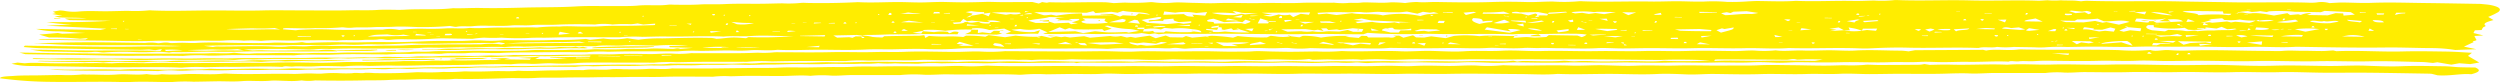 <svg id="Groupe_797" data-name="Groupe 797" xmlns="http://www.w3.org/2000/svg" xmlns:xlink="http://www.w3.org/1999/xlink" width="289" height="9.504" viewBox="0 0 289 9.504">
  <defs>
    <clipPath id="clip-path">
      <rect id="Rectangle_115" data-name="Rectangle 115" width="289" height="9.504" fill="#ffed00"/>
    </clipPath>
  </defs>
  <g id="Groupe_785" data-name="Groupe 785" clip-path="url(#clip-path)">
    <path id="Tracé_77" data-name="Tracé 77" d="M175.65,2.557h0v0" transform="translate(79.125 0.077)" fill="#ffed00"/>
    <path id="Tracé_78" data-name="Tracé 78" d="M107.058,4.84l.3-.018c-.2-.015-.4-.031-.3.018" transform="translate(48.214 0.145)" fill="#ffed00"/>
    <path id="Tracé_79" data-name="Tracé 79" d="M287.134.57c-.232-.043-.561-.064-1.069-.118-1.906-.031-4.07-.073-6.243-.1C277.7.331,275.609.245,273.429.33,272.351.372,271.2.3,270.074.291c-.442,0-.9.04-1.488.069a3.27,3.27,0,0,0-1.469-.078,5.623,5.623,0,0,1-.766.034c-3.014-.109-6.093.007-9.122-.052-2.026-.039-4.067-.057-6.091-.1-3.516-.075-7.091.044-10.594-.073a5.385,5.385,0,0,0-.66.058c-.3-.029-.574-.07-.882-.082-.479-.02-1.037.007-1.452-.033a8.922,8.922,0,0,1-1.429.007c-.152-.035-.854.057-1.259.042-2.6-.094-5.265.035-7.859-.035-2.75-.074-5.548.072-8.281-.037a3.078,3.078,0,0,0-.409,0,14.152,14.152,0,0,1-2.4.048c-.8.02-1.613.063-2.39.046-2.2-.043-4.424.093-6.6-.009-1.507.111-3,.031-4.495.021-.321,0-.648.025-.973.036a24.475,24.475,0,0,1-2.514.068A18.83,18.83,0,0,0,196.3.181C195.27.212,194.2.147,193.15.145c-1.005,0-2.031.05-3.021.034-2.615-.045-5.267.077-7.862-.03a3.133,3.133,0,0,0-.412-.005,19.448,19.448,0,0,1-3.03.035c-1.021-.005-1.974.086-3.034.057-1.326-.036-2.66-.049-4.077,0-2.089.067-4.26.033-6.369-.006-.74-.013-1.449.083-2.237,0a9.816,9.816,0,0,0-1.371.123,14.556,14.556,0,0,0-1.622-.084A12.108,12.108,0,0,1,158.3.3c-.554,0-1.24-.053-1.632,0-.585.077-1.2-.007-1.575.049a8.565,8.565,0,0,1-1.572-.039C152.24.34,151,.271,149.647.332c-1.435.065-2.95-.02-4.488.02-1.746.045-3.525-.059-5.335.013-.808.033-1.675-.019-2.517-.032S135.47.238,134.823.308a9.954,9.954,0,0,1-2.212-.049,2.528,2.528,0,0,0-.41-.005A21.114,21.114,0,0,1,129.38.3c-.453.011-.9.041-1.313.061-.367-.034-.706-.091-1.073-.1-2.113-.035-4.253.063-6.366,0-.093,0-.257.057-.322.053-.191-.015-.351-.047-.537-.075l-.377.171-.738-.176c-1.408.005-2.486.013-3.559.011-.632,0-1.273-.041-1.888-.022-.683.021-1.372.039-2.05.045-.84.008-1.685-.015-2.519-.036-.818-.021-1.6.02-2.4.044-.821.026-1.678-.015-2.517-.032-1.7-.033-3.43.1-5.126.009-.067,0-.144-.006-.209,0Q95.48.4,92.544.34a5.294,5.294,0,0,0-.616-.007,14.171,14.171,0,0,1-2.2.054c-.8.011-1.6.041-2.395.048-1.427.013-2.9-.03-4.27.039-.994.05-1.936-.012-2.817.04C79.2.577,78.223.556,77.211.545a6.114,6.114,0,0,0-.619-.007C75.477.7,74.224.531,73.029.646c-.811.078-1.852.048-2.791.057-1.427.012-2.93-.045-4.267.037-2.054.125-4.115.081-6.159.139C58.224.923,56.56.959,54.9.925,53.877.9,52.754.981,51.672.948c-1.749.209-3.687.066-5.513.172-1.021.06-2.092-.043-3.245.032-.982.065-2.121.013-3.22.039-2.039.049-4.112.006-6.17.008-1.288,0-2.538-.03-3.874.007-1.878.052-3.826,0-5.744,0-2.335,0-4.705.1-7.02,0a2.969,2.969,0,0,0-.412-.005,15.915,15.915,0,0,1-2.4.052c-.8.01-1.6.04-2.395.048-1.079.01-2.125-.071-3.256.028A5.941,5.941,0,0,1,6.7,1.248a4.028,4.028,0,0,0-.5-.037l-.792.14.36.176-.441.091,1.188.2L5.6,1.866l.521.14c1.033.065,2.183,0,3.168.125-.763.016-1.51,0-2.261-.005a1.107,1.107,0,0,0-.216.042l.535.158,4.739.075c-2.393.149-4.811.174-7.393.157a26.286,26.286,0,0,0,2.955.273l-3,.135,6.938.353-.695.141L3.459,3.341A10.061,10.061,0,0,0,5.9,3.62c1.1.016,1.926.133,3.249.192L6.492,3.9l-.5-.088L3.837,4l1.15.334a33.036,33.036,0,0,1,3.574.145L9.483,4.4l-.3.173c-1.828.008-3.571-.082-5.464-.049a1.647,1.647,0,0,0,.244.061c2.167.037,4.33.088,6.5.105,2.193.018,4.335.114,6.6.034,1.587-.056,3.239.047,4.913-.019,1.117-.043,2.257.061,3.455-.033a15.735,15.735,0,0,1,2.073.03,11.891,11.891,0,0,1,1.974.025,15.465,15.465,0,0,1,1.977-.062c2.248.072,4.559-.083,6.8.022.986-.114,2.094.008,2.987-.065.651-.054,1.318.014,1.759-.058.654-.107.86.1,1.378.041a13.291,13.291,0,0,1,1.764-.066c.864.022,1.706.022,2.621-.028.6-.032,1.275-.092,1.955-.077.767.018,1.54.026,2.311.038l.905.014a12.448,12.448,0,0,1,1.345-.133,17.833,17.833,0,0,0,1.991,0,28.259,28.259,0,0,0,3.113.039c.811-.059,1.482-.021,2.212-.036.8-.018,1.6-.046,2.395-.049,1.919-.007,3.838,0,5.755,0,.071,0,.165.008.207,0a17.852,17.852,0,0,1,2.608-.048c.938-.011,1.89-.056,2.811-.039,2.2.038,4.422-.093,6.6.009.992-.107,2.094.009,3-.056,1.725-.126,3.236.023,5.124,0a44.154,44.154,0,0,1-5.256.115l-.3.131c-.41-.03-.751-.063-1.111-.078-.853-.038-1.484.115-2.313.144a3.459,3.459,0,0,0-.574-.1c-1.891-.056-3.79.012-5.68.052a17.768,17.768,0,0,0-2.763.156c-.257-.032-.482-.059-.7-.088s-.4-.057-.593-.086a8.591,8.591,0,0,1-2.749.028L67.513,4.6l-.482-.1a35.491,35.491,0,0,1-3.719.116c-1.627.084-3.4.026-5.106.028-.21,0-.476-.026-.622-.006a15.105,15.105,0,0,1-2.605.039c-.922-.041-1.729.064-2.614.059-1.284-.007-2.6-.018-3.858.032-1.529.061-3.036.129-4.583.1-1.565-.031-3.12.066-4.714.027-1.371-.035-2.834,0-4.214.061-.55.024-.589-.118-.972-.064-1.076.156-2.216-.021-3.224.047-1.131.078-2.168.03-3.249.029-1.848,0-3.662-.128-5.554-.005-.506.033-1.111-.019-1.674-.019-.484,0-1.217.064-1.414.018-.611-.142-1.172.092-1.433.019A4.7,4.7,0,0,0,16.1,4.964c-2.75-.038-5.48-.1-8.276-.065-1.552.018-3.1.1-4.671.071,1.342.081,2.609.179,4.016.216,3.867.1,7.793-.021,11.647.086l1.5.045c-1.656.088-3.261.027-4.908.061-2.737.058-5.515,0-8.271-.025C5.475,5.34,3.82,5.3,2.179,5.278l-.142.162c.637.044,1.285.119,1.968.132q5.666.105,11.346.182c.419.006.859-.027,1.194-.038l.695.083.788-.12-.171.213c-3.861-.135-7.782.019-11.624-.1-1.012-.032-2.048-.035-3.455-.058.744.1,1.088.176,1.5.2.6.032,1.253.026,1.884.036L8.055,6a17.236,17.236,0,0,0,1.854.018c.731-.1,1.06.1,1.575.035a30.356,30.356,0,0,1,3.449-.033,20.846,20.846,0,0,0,2.424-.04,12.163,12.163,0,0,1,1.5.1,2.624,2.624,0,0,1,.445-.066c1.43.058,2.852-.049,4.279-.037,1.214.011,2.4.03,3.664-.011,1.951-.065,3.967-.01,5.957-.013,1.687,0,3.377-.016,5.046-.025.023-.043.065-.066.033-.072H38.27l1.062.016c.419.006.837.018,1.258.019.474,0,.956.006,1.423-.01.321-.01.621-.055.93-.084l-.061-.06-4.573.058c-.015.021-.029.04-.045.06a6.62,6.62,0,0,0-2.154-.033c-2.119-.049-4.272.082-6.392-.007-.466-.02-1,.02-1.234.025l-1.02-.123c1.421-.027,2.489-.061,3.552-.061,1.124,0,2.241.032,3.362.048a10.635,10.635,0,0,0,1.223.007,11.4,11.4,0,0,1,1.8-.049c.66-.015,1.317-.052,1.974-.055,1.849-.008,3.7.021,5.544-.014,1.014-.019,2.131.013,3-.053.969-.073,1.768-.009,2.636-.027s1.754-.061,2.6-.043c1.507.032,3.008-.112,4.5-.025a14.547,14.547,0,0,1,2.183-.058c.728-.006,1.458-.047,2.184-.049,1.99-.006,3.977,0,5.966,0,.071,0,.168.009.206,0,.972-.175,2.087-.014,3.169-.088,1-.068,2.2,0,3.306.011a6.072,6.072,0,0,0,.614,0,20.256,20.256,0,0,1,3.568.049l-2.209,0c.051.074.08.114.106.151l2.665.071-1.455.126a.841.841,0,0,1-.09-.024c-.319-.118-.518.026-.788.022-.909-.015-1.918-.09-2.707-.029-1.014.079-1.951-.016-2.826.04-.981.065-1.886.045-2.828.035a7.505,7.505,0,0,0-.822-.008,26.006,26.006,0,0,1-2.611.052c-.97.068-1.881.04-2.826.04-.595,0-1.143-.03-1.817.021-.988.074-2.115.066-3.181.074-1.709.011-3.445-.035-5.116.026-1.12.04-2.289-.038-3.208.043-.866.075-1.655-.026-2.385.064a22.982,22.982,0,0,1-2.44.02c-.8.015-1.6.045-2.395.049-1.15,0-2.257-.038-3.458.024-1.086.055-2.251-.031-3.445.037-.843.047-1.806-.029-2.718-.029-.866,0-1.736.033-2.605.044a15.017,15.017,0,0,0-1.591.049,13.293,13.293,0,0,1-1.633-.1,1.4,1.4,0,0,0-.206,0c-.921.128-1.91.009-2.808.055-.847.042-1.654.005-2.482.025-1.477.035-2.985.008-4.489.019-3.53.022-7.061-.034-10.588-.065-1.384-.012-2.76-.042-4.344-.067l.689.191c2.936.046,5.957.069,8.933.148,3.034.081,6.1-.015,9.122.048a2.062,2.062,0,0,0,.209,0,18.579,18.579,0,0,1,2.812-.039c.97.033,1.884-.043,2.818-.046,2.27-.006,4.539.008,6.807.015.141,0,.312.016.415,0,1.484-.174,3.034-.007,4.6-.084,1.765-.089,3.678-.022,5.526-.022.212,0,.493.027.619.006a25.794,25.794,0,0,1,2.606-.053c.965-.059,1.88-.055,2.824-.038a7.336,7.336,0,0,0,.827.009c.969-.14,2.028.009,2.984-.076,1.052-.093,2.052.008,3.079,0,.2,0,.426.01.614,0,1.513-.1,3.066-.064,4.6-.089,1.772-.03,3.555-.01,5.335-.011a2,2,0,0,0,.2,0,13.855,13.855,0,0,1,2.4-.05c.867-.019,1.738-.042,2.605-.046,1.778-.009,3.557-.006,5.335-.007.071,0,.162.008.207,0a19.592,19.592,0,0,1,2.608-.049c.867-.007,1.736-.029,2.6-.046,1.011-.021,1.955.073,3.058-.023.957-.083,2.144.084,3.2-.058,1.833.094,3.7-.031,5.548-.006,1.556.021,3.184.047,4.686-.027,1.147-.057,2.176,0,3.25-.025,1.15-.026,2.283-.065,3.448-.036a34.744,34.744,0,0,0,3.66-.024c.548-.044,1.175-.065,1.755-.062,1.265.007,2.548.012,3.777.063,1.252.05,2.445-.07,3.661-.038,2.675.072,5.406-.073,8.069.037a2.978,2.978,0,0,0,.413.005,19.833,19.833,0,0,1,2.611-.047c.938-.008,1.877-.036,2.814-.041.631,0,1.439.074,1.854.015.8-.114,1.126.105,1.8.045.538-.047,1.169-.064,1.754-.063.983,0,1.971.056,2.94.034.895-.021,1.781,0,2.683-.03.817-.028,1.674.026,2.517.029.7,0,1.7-.082,2.058-.013a11.664,11.664,0,0,0,2.3-.012c1.5.038,3.065.076,4.556.029,1.561-.049,3.116.1,4.639-.055,2.123.029,4.228.074,6.391.021,1.62-.041,3.239.093,4.921-.012.638-.04,1.39.024,2.092.023a19.319,19.319,0,0,0,2.036-.016c.542-.055,1.224.029,1.907,0s1.392.022,2.094.024c1.5,0,2.95.086,4.51-.005.9-.053,1.945.031,2.928.032,1.005,0,2.016-.033,3.023-.037,1.709-.006,3.371.055,5.135.008,1.949-.053,3.938.049,5.961,0,1.688-.044,3.4.112,5.122-.018,2.67.084,5.4-.068,8.07.036.4.015.844.026,1.237.006,1.455-.072,2.952-.124,4.382-.086,2.62.071,5.265-.059,7.864.026a3.3,3.3,0,0,0,.408.005c.56-.174,1.527.026,2.1-.119a9.791,9.791,0,0,0,1.928.005q1.155.02,2.312.037a11.325,11.325,0,0,0,1.239.013,20.95,20.95,0,0,1,2.625-.042c.938-.012,1.878-.039,2.815-.042,1.778-.007,3.5.071,5.345.009,1.73-.057,3.52.024,5.329-.007,2.537-.043,5.043.107,7.65.029,1.748-.052,3.533.106,5.331-.016,3.451.05,6.885.127,10.379.083,1.746-.021,3.5.063,5.254.07a16.946,16.946,0,0,1,2.766.22l2.441-.091-1.437-.3,1.13-.527c-.386-.079.386-.155.321-.251-.083-.122-.136-.245-.248-.45l1.043-.063-1.147-.281.164-.313.786-.034a1.254,1.254,0,0,1,.162-.292c.067-.071.37-.15.289-.207-.384-.268.223-.465.917-.652l-.614-.365a8.179,8.179,0,0,0,1.163-.56c.4-.311.207-.607-.981-.829M12.128,3.356l-.01-.043.7-.024c0,.026,0,.052.006.077l-.7-.01M13.634,2.5l-.141,0,.048-.089.139,0-.046.089m.527.877-.421-.007.016-.03.421.007-.016.03m1.491,1.19-.421-.006a.3.3,0,0,0,.016-.03l.421.007-.016.029M73.6,1.834l.139,0c-.015.029-.03.059-.046.089l-.139,0c.015-.03.03-.06.046-.09m-14.555.145.2,0c.029.049.058.1.086.147l-.367,0c.025-.049.051-.1.077-.147m-33.6,1.382c1.194-.035,2.115-.068,3.039-.088a21.116,21.116,0,0,0,2.567-.037l.653.179c-2.141-.086-4.119.121-6.259-.055m9.811.9-1.556,0c.01-.026.022-.052.033-.077l1.536.024-.013.056m3.81-.027-.2,0-.087-.147.368,0-.078.147M40.3,4.177l-.141,0,.046-.089.141,0c-.016.03-.032.059-.046.089m1.5.055a6.408,6.408,0,0,1,.82-.193c.355-.031.76-.035,1.474-.063A5.3,5.3,0,0,0,45.94,4c.013,0,.37.072.785.152L41.8,4.232m6.633-.121L47.3,4.093l.1-.18,1.153.137-.116.062m-1.4-.4.014-.029.421.006a.3.3,0,0,1-.016.03l-.419-.007m1.681.027.014-.03.421.007a.3.3,0,0,1-.016.03l-.419-.007m.7.28L49,4.017a.3.3,0,0,0,.016-.03l.421.007-.016.029m.747.192-.421-.006.016-.03.421.006-.016.03m.535-.142c.036-.069.057-.108.084-.159l.631-.015c.264.124.219.2-.715.174m2.583-.053-.007-.059.795-.02a2.752,2.752,0,0,1-.788.078m-.144-.356.046-.089.141,0-.048.089-.139,0m.972.284-.026-.006h.028v.007m.057.008a.67.67,0,0,1,.242-.084l.119.03-.361.055m3.329.016-.419-.007.015-.03.421.007a.3.3,0,0,1-.016.03m2.989-.042-.421-.007a.218.218,0,0,0,.016-.03L60.5,3.9l-.016.03M62.059,3.9l-.139,0c.015-.03.03-.06.046-.09l.141,0-.048.09m2.237.08c-.363.048-.447.026-.415-.05.023-.054.055-.107.136-.261l1.2.234c-.342.028-.66.042-.918.077m2.07-.315.363.206c-.41.007-.981.043-.363-.206m4.66.108-.139,0,.046-.09.141,0-.048.09m.809.342L71.415,4.1l.016-.03.421.007a.216.216,0,0,0-.016.03m3.2-1.233a.577.577,0,0,1-.132.032c-.856.025-1.71.056-2.569.07-1.144.019-2.354-.021-3.417.052-.786.054-1.469.041-2.2.039-.9,0-1.936-.076-2.657,0a22.993,22.993,0,0,0-2.566.1c-.109.027-.535-.01-.815-.008-1.215.008-2.437.036-3.646.027-1.155-.008-2.287.126-3.439.039-.915.131-1.92,0-2.8.057-.976.06-1.9.062-2.818.029a23.979,23.979,0,0,0-2.528.148,4.77,4.77,0,0,0-1.907-.034C41.7,3.4,39.85,3.5,38,3.429a38.162,38.162,0,0,0-4.06.02c-.189.013-.354.043-.438.054L32,3.389l.062-.117c.141-.009.267-.026.389-.026,1.105.005,2.3.076,3.288,0a28.719,28.719,0,0,0,2.988-.078c.273-.052.653.1,1.339.03.632-.067,1.533,0,2.367-.056.734-.047,1.551,0,2.392-.049s1.815,0,2.707.032A35.528,35.528,0,0,0,51.318,3l.561.1a1.767,1.767,0,0,0,.206,0c.585-.128,1.408-.008,1.928-.081a12.624,12.624,0,0,1,1.807-.036c.872-.006,1.7.046,2.618-.041.7-.067,1.51.045,2.408-.042.78-.076,1.806,0,2.786-.048,1.446-.065,3.014-.066,4.459-.018a6.628,6.628,0,0,1,2.01,0A16.083,16.083,0,0,1,72.244,2.8a7.409,7.409,0,0,0,.761-.093l.664.128,1.374-.106c-.009.095-.012.124-.013.152m2.5.074-.84-.013c.007-.015.016-.03.023-.044l.841.013-.025.044m1.638-.09-.495-.127.567-.012-.073.139m.357.861-.139,0c.016-.029.03-.059.046-.089l.141,0-.048.089m6.4-1.962.141,0-.048.09-.139,0c.016-.029.03-.059.046-.089m-3.954-.138L81.9,1.77l-.2,0-.087-.147.368,0m-.516,2.166c-.038-.087-.054-.127-.081-.192l1.274.02-1.192.172M83.081,1.8l-.141,0,.048-.089.139,0c-.014.03-.03.059-.046.089m.312,1.083-.209,0,.093-.177.21,0c-.03.06-.062.118-.094.178m.972.835c.042-.081.062-.121.12-.228l.294.218-.415.009m.119-.92-.651-.266c.717.057,1.04.093,1.388.107.389.016.8.015,1.239.023a5.513,5.513,0,0,1-1.976.136m4.955.876-.84-.013.023-.044.841.013-.025.044M18.5,5.9l-.157-.143a12.083,12.083,0,0,1,2.08.055L18.5,5.9m9-.062c-1.374,0-2.506-.043-3.541.01a27.964,27.964,0,0,1-3.007-.062c.963-.025,1.926-.05,2.891-.072a23.567,23.567,0,0,0,2.939-.041l.718.165m29.733-.7a8.807,8.807,0,0,0-2.1-.035,2.735,2.735,0,0,1-.373.024c-1.565.007-3.134-.006-4.694.022-1.32.025-2.651.015-3.967.091-.97.055-1.974.011-3,.046-1.807.062-3.677.011-5.522.022a21.357,21.357,0,0,0-2.633.03c-.721.086-1.678-.082-2.6.054a12.028,12.028,0,0,1-1.64-.019c-2.109-.091-4.254.027-6.373,0a2.33,2.33,0,0,0-.41.063l-1.059-.14c1.5-.054,2.971-.059,4.444-.077,1.865-.023,3.712.04,5.529,0,1.458-.033,2.855,0,4.28-.011.718,0,1.408-.076,2.183-.056a16.5,16.5,0,0,0,2.025-.012c.645-.058,1.5.01,2.244-.007.978-.022,1.944-.074,2.917-.111.2-.007.415-.015.6-.006,1.832.087,3.691-.014,5.536-.012,1.205,0,2.424-.067,3.648-.028a5.173,5.173,0,0,0,.7-.086c.241.036.464.07.748.111a1.488,1.488,0,0,1-.49.144m5.033-.16q-2.226.022-4.451.046l0-.016.086.012c2.67-.232,5.5-.081,8.365-.227l.7.141-4.7.043m6.556-.092L67.284,4.86,67.3,4.8l1.533,0c0,.026-.007.05-.01.076m3.324-.021L72,4.86l.048-.089.139,0c-.015.03-.03.06-.046.09m10.491.624.212.069L80.486,5.52a16.26,16.26,0,0,1,3.142-.065l-.992.033m1.688,0a15.757,15.757,0,0,1,2.8.044l-2.8-.044m9.1-2.878.73.011.1.041-.889.059.059-.111m-1.305-.005.421.006-.016.03-.421-.007.016-.029m-1.307.069.419.006a.3.3,0,0,1-.016.03L90.8,2.705l.016-.029M90.343,3.7c-.033-.114-.107-.223.957-.1l-.957.1m3.628,1.761-1.433-.023,1.523-.148c-.041.078-.062.117-.09.171m.654-1.245L91.8,4.173a.38.38,0,0,1-.012-.038l2.921-.077-.084.161m91.527-.872c.045.034.091.067.136.1l-1.181.148-1.4-.25c.853-.05,1.638.011,2.441,0m-1.941-1.168.834-.021c.025.056.048.105.117.258l-.951-.237m1.92.438-.2.025c-.065-.069-.131-.138-.177-.185l.455.007-.081.153m-5.011-1.225a10.358,10.358,0,0,1,2.45.008c.039.008.3-.037.455-.036.663.006,1.321.02,2.1.032l-1.374.242-1.005-.128-.766.1-.769-.124-.821.067-.422-.108a.451.451,0,0,1,.149-.056m1.244,1.191.091-.016a1.859,1.859,0,0,1-.4-.05l.148-.026.254.077-.09.016a1.844,1.844,0,0,1,.4.05l-.148.026-.254-.077m.219.857-.991.029c.054-.1.094-.178.168-.318l.822.289m-1.426-1.168c.01.1.02.182.029.263l-.315.03-.31-.187.6-.105m-1.7,1.461-.215-.2,1.345-.164c.278.179-.12.276-1.13.366M178.34,1.458l1.99-.105.146.077c-.365.037-.722.077-1.1.108s-.747.048-1.118.072c.023-.044.046-.088.08-.152m.653.974c-.032.059-.062.118-.094.177l-.21,0c.032-.059.062-.118.094-.178l.21,0m-4.861-1.013a1.62,1.62,0,0,1,.873.013l2.11-.034,1.143.213-.093.178-.841-.013-.151.037c.035.029.067.058.071.088a5,5,0,0,1-.519.083c.445-.269.292-.331.068-.419l-.814.22-.8-.206-1.11-.059c.025-.046-.012-.084.064-.1m1.69,1.223,1.681-.268.3.088a7.9,7.9,0,0,1-1.984.18m1.752.9a5.671,5.671,0,0,1-1.659-.243,3.712,3.712,0,0,1,1.659.243m-1.791-1.525-.141,0,.048-.089.139,0c-.015.03-.03.06-.046.09m.541.13.7-.024c0,.026,0,.052.006.077l-.7-.01c0-.014-.006-.029-.01-.043m-2.269.223,1.594.025c.013.033.028.073.081.215l-1.765-.186.09-.054m-.437.991a5.366,5.366,0,0,1,1.475.114l-1.276.313-2.884-.367.265-.269,2.766.482-.347-.274m1.007-.512.78-.119c.015.089.026.167.051.333l-.831-.213m-2.647-.187,1.236-.384.645.285a5.116,5.116,0,0,1-1.881.1m1.823-.712-.146.026L173.4,1.9l.091-.016a1.832,1.832,0,0,1-.4-.05l.147-.026.255.077-.091.016a1.843,1.843,0,0,1,.4.05m-3.04-.517a19.515,19.515,0,0,0,2.356-.093l.725.241c-1.205.067-2.147-.014-3.162.007.041-.079.061-.118.081-.156M170.7,2.481c.194-.027.322-.053.47-.062.18-.011.377-.009.748-.018a1.7,1.7,0,0,1-.221.16,6.666,6.666,0,0,0-1.368.209c-.7-.214-1.053-.419-.718-.674,1.134.035,1.066.2,1.088.384m-1.056-1.113.321.075-1.207.294c-.132-.126-.207-.2-.281-.27l1.168-.1m-3.539.077,1.143-.014c-.012.027-.023.053-.033.079L166.1,1.493c0-.015.006-.032.007-.047m.218.971c-.046.087-.089.166-.133.252l-.7-.011c.045-.087.087-.166.133-.252l.7.011m-2.788.955,1.8.029.473.122-1.387.124-.476-.086-.9.057c-.128-.031-.22-.048-.212-.05.193-.057.4-.111.706-.195m-.4-1.011c.006-.026.012-.052.016-.077l.7.011c0,.014,0,.03.006.044l-.719.022m1.508-.673-.009-.023.364,0-.355.021m.335.15-.276,0c-.014-.036-.028-.073-.042-.11.319.032.322.069.318.107m-10.027-.414c.64.039,1.259-.083,1.839-.008.727.094,1.352-.09,2.118-.031.629.048,1.385.039,2.086.037.3,0,.608-.05.949-.08l1.2.244.641-.22.822.105.428-.068.567.146-1.733.139c.194.006.344.013.477.021a2.067,2.067,0,0,0-.847.153,11.124,11.124,0,0,0-4.343-.075c-.933-.266-2.6-.041-3.558-.26l-1.8.214-1.143-.164-.947.083c-.057-.068-.09-.108-.138-.168a33.254,33.254,0,0,1,3.385-.069m3.011,1.107-1.736.152-.254-.152.966-.112L155.8,2.287l.912-.148,1.092.223,4.591.207-1.336.036.039.1-.6-.126a7.8,7.8,0,0,1-2.537-.043m.75.989-.834.02-.118-.257.952.237M160.26,3.2l.254.185a6.752,6.752,0,0,0,1.922-.077c.006.091.007.131.012.189l-1.256.022-.2.238-.944,0-.995-.236c0-.185.371-.276,1.211-.316m-5.867-.8c-.016.03-.032.06-.046.089l-.141,0,.046-.089.141,0m-.66.251-1.761-.028c-.022-.042-.044-.082-.08-.153L153,2.464l.728.186m-2.076.785.657.15-.284-.3.608-.014.239.2.967-.077.335.078,1.5-.206,1.237.1-.167.313-1.012,0-.632-.216-.975.185c-.486-.008-1.1-.055-1.559-.015a4.858,4.858,0,0,1-1.529-.015,4.062,4.062,0,0,1-1.314-.008c-.526.012-1.047.036-1.577.055l-.737-.271,2.81-.028,1.008.135.421-.068m-4.515-1.348c.042-.078.084-.158.125-.236h.222l.026.24-.373,0m.63.228.664-.015.248.063-.833.178c-.041-.112-.058-.163-.08-.226m1.313-.03.016-.03.421.007-.016.03-.421-.007m.556.757c.03-.06.062-.118.093-.178l.21,0c-.03.06-.062.118-.094.178l-.209,0m.524-.312-.653-.22,1.7.027-1.044.194m.6-1.3c-.058.112-.1.181-.142.27l-.947-.107-.872.379-.386-.284a2.7,2.7,0,0,1-1.279-.021l-.936.237-.843-.105a5.821,5.821,0,0,1,1.062-.086l-1.289-.239,5.632-.044m-3.8,2.2-.046.09-.141,0c.016-.03.032-.06.046-.09l.141,0m-.931-1.182.769.012c0,.02,0,.04,0,.06l-.814.018c-.023.043-.046.087-.084.16l-1.2,0c.1-.182.184-.349.3-.577l1.023.323m0,1.028a.151.151,0,0,1-.058-.077,4.653,4.653,0,0,1,.519-.083c-.2.071-.345.122-.461.161m.058.05-.035-.031c.206-.059.12-.014.035.031m-.2-.005a2.388,2.388,0,0,1-.29.078l-.117-.03.376-.057.032.008m-2.051-1.652c0-.02,0-.039.006-.06l.956-.01a3.877,3.877,0,0,1-.962.07m-5.119,1.591c.017-.034.033-.063.065-.124L140,3.448c.064-.121.107-.2.151-.287-.257.015-.477.044-.7.075-.447-.157.264-.181.744-.286-.01.1-.016.155-.02.19.856.05-.086.243.657.314l.811-.177.232.2.708-.1a2.661,2.661,0,0,1-.354-.059l.148-.026.254.077-.091.016c.4.105.753.218,1.217.368a25.3,25.3,0,0,1-2.866-.111,6.1,6.1,0,0,1-1.4.044.185.185,0,0,1,.032-.137l-.8-.094m.731.231h-.006a1.683,1.683,0,0,1-.292.076l-.117-.03.376-.057.039.01m3.78-.335.981-.063c-.061.114-.107.2-.174.331l-.806-.268m.747-1.112.091-.015a1.86,1.86,0,0,1-.4-.05l.148-.026.255.077-.091.016a1.791,1.791,0,0,1,.4.049l-.146.026-.255-.077m-1.783-.671-.415-.291c.676.071.818.182,1.168.212.412.035.924.022,1.741.034l-1.462.144-.379-.076-.869.152a9.455,9.455,0,0,1-2.6-.249,16.455,16.455,0,0,1,2.818.073m-.36.415,1.115-.262c-.074.14-.115.218-.168.318l-.947-.057m.645.389-1.511-.025.28-.2,1.231.228m-2.888-.207,1.2.395,1.484-.087.641.093.366-.3c.27.111.595.181.558.246-.049.088-.376.17-.609.265l-.413-.095-3.158.039c-.036-.073-.057-.113-.084-.172l-.64-.058c-.28-.15.07-.248.66-.328m-5.706-.838,1.262.137a7.34,7.34,0,0,1,2.421.04l1.263-.107-.219.415-1.5-.118.212.238a5.8,5.8,0,0,1-.727-.052,1.65,1.65,0,0,1-.454-.249l-2.377.082c.033-.113.065-.225.115-.386m3.25,2.239-.148.026.312.068.042-.007c-.007.014,0,.039-.025.04a19.426,19.426,0,0,1-3.261-.076l-.223.141-1.052,0-.22-.183c-.162.024-.3.055-.455.064s-.371,0-.692,0c.051-.095.094-.178.138-.262-.252-.005-.5-.013-.776-.023.007-.054.012-.093.019-.151l.8-.006c-.012.073-.02.127-.029.184a4.912,4.912,0,0,1,1.928.031l.41-.185.917.083a8.1,8.1,0,0,1,2.341.081c.493.013,1.079.153.991.349l-.808-.092.045-.008-.255-.077m-12.7-1.441,2.666.042c-.039.072-.141.159-.109.241.025.065.215.126.389.219a14.01,14.01,0,0,1-2.5.1c-.583-.114-.873-.242-.093-.38l-.354-.223m.751,1.284c.519,0,1.041-.016,1.532-.026l.223.2.863-.261-.833-.312c.215-.02.384-.042.4-.037a10.261,10.261,0,0,0,2.515.391,5.586,5.586,0,0,1,1.085.213l-1.2.2-.29-.068c-.677.018-1.352.059-1.989.044-.561-.012-1.081-.088-1.616-.135l-1.363.217-.909-.215L120.49,3.7l1.311-.546.631.254.479-.163.589.141c.722.011,1.207.026,1.693.025m2.312-.835,1.54-.392.395.1c-.074.311-.126.32-1.935.292m2.2.009.731-.3a2.936,2.936,0,0,1,.381.056,4.626,4.626,0,0,1,.261.4l-1.374-.155m1.166.5h-.363l.078-.147.21,0,.074.151m.905-.138.7.023c-.706.061-.7.028-.7-.023m2.286.126-1.321.091-.187-.075c.1-.018.212-.034.3-.053,1.023-.089,1.11-.031,1.205.037m-.838-.175.052-.025.463-.03-.515.055m2.109.078,1.5-.124c.013.045.025.086.042.148l-1.545-.025m2.522-.028.046-.089.141,0L138,2.946l-.139,0M133.006,1.7l.139,0-.046.089-.141,0,.048-.089m.187.269c.569,0,.292.106.278.186a3.761,3.761,0,0,1-.757.16c-.583.009-.747.044-.557.172.213-.025.416-.061.638-.07.318-.011.648,0,.963,0l.086-.163,1.108-.1c.033.092-.006.171.107.239a3.459,3.459,0,0,0,.554.164l1.361-.088c.252.194-.337.224-.867.283l-.537-.1-1.374.133-2.251-.147c-.212-.1-.471-.226-.685-.33l1.932-.337m-8.266-.5.763-.181.252.219,1.833-.144.724.105.631-.223c.772.208,2.486.072,3.117.445l-1.294-.135-.374.281-1.471-.072-.329.151-.862-.3-1.371-.007-.035.049,1.619.095-3.7.062c-.012-.062-.028-.142-.052-.265a18.827,18.827,0,0,0-2.969.266l-.579-.119-.612.067a2.489,2.489,0,0,1-.257-.005c-.337-.1-.661-.2-1.108-.338,2.083-.046,3.961.052,6.077.049m-4.318.5L122.362,2l-1.105.09.664.24-.019,0-.377.056.119.031.331-.068-.033-.009,1.361.022-.476-.158,1.156-.02c.033.048.144.1.071.127-.245.1-.557.189-.86.287l.712.084-.789.126c-.117-.074-.247-.157-.283-.178L121.2,2.7l-.621-.206-.017-.177-.763.073.035-.006L119.58,2.3l-.146.026.31.068.043-.008c-.032.133.482.083.793.1-.023.043-.046.088-.087.162h-1.48l-.838-.25c.547-.2,1.8-.221,2.432-.434M117.817,1.3l.418-.022c-.178.06-.339.111-.484.156.023-.044.044-.09.067-.134m.828.34c-.377-.026-.809.042-.941,0,.7-.207.809-.112.941,0M118.153,2l-.046.09-.141,0,.048-.09.139,0m-.54-.218-.489.046c.142-.05.268-.094.381-.13l.107.083m-.437-.343.145.114a2.147,2.147,0,0,1-1.166.066l-.554.087-1.674-.244c1.324-.086,2.241-.008,3.249-.023m-.3,1.439c-.03.06-.062.118-.094.178l-.209,0c.03-.06.062-.118.093-.178l.21,0m-.376-.694a.218.218,0,0,1-.016.03l-.419-.006.014-.03.421.006m-4.9-.9c.165.023.363.062.6.08.284.022.6.025.895.036l-.084.159c.258-.016.477-.045.8-.088l-.219.416-.712-.294c-.183.027-.492.092-.818.151-.132.025-.3.04-.451.061l-.151.036c.033.029.067.059.071.088a4.354,4.354,0,0,1-.519.083c.135-.059.239-.108.326-.15-.033,0,.02-.031.077-.06l.015.013c.238-.125.27-.179.3-.238l-.791-.18.661-.114m-.934.9.431.266.574-.059,1.052.106a6.49,6.49,0,0,0,1.033.061,1.3,1.3,0,0,0-.344-.151,2.868,2.868,0,0,1,1.591.156l-1.2-.02a.551.551,0,0,0-.132.176c-.83.028-1.056-.063-1.176-.181-.457-.016-.959.211-1.347-.007-.139.009-.323.014-.328.023-.091.14-.538.191-1.231.22l-.16-.159.882-.05.357-.38m4.053.957-.016.03-.421-.006.016-.03.421.006m-.872-.223c-.016.029-.03.059-.046.089l-.141,0,.048-.089.139,0m-1.362.031-1.436.021.051-.169,1.385.148m-3.275-.614.421.007-.016.03-.421-.007.016-.03m-.081-.841-.017.076-.7-.011-.006-.044.719-.021m-1.845-.117.609.01c.02.045.043.1.071.159l-.78.021c.038-.07.068-.13.1-.19m-.316,1.192.421.007-.016.03-.421-.007a.3.3,0,0,0,.016-.03m-3.529,0,.928-.174,1.694.215-2.622-.041m.831.992c-.547.011-1.062.031-.46-.2l.46.2m.023-2.12c.209.025.434.062.689.079.235.015.5.01.75.042-.661.081-1.3.027-2.347.039l.908-.161M102.946,3.8h-.363l.078-.148.209,0c.026.05.051.1.075.15m-.3-1.322.074.151h-.363l.078-.147.21,0m-.534-.99h.222l.026.241-.373,0,.125-.237m-1.281.145.141,0-.046.09-.141,0c.016-.03.032-.06.046-.09m-2.617.946.139,0c-.016.029-.03.059-.046.089l-.141,0,.048-.09m-1.337-.007.21,0,.074.151h-.363l.078-.148m-1.77.078.719-.022-.017.077-.7-.011,0-.044m3.834,1.734c-.023-.059-.046-.117-.068-.176h.042c.315.059.309.115.3.172l-.276,0m9.171.748-1.12.015,0-.079,1.117.019c0,.014,0,.03,0,.045m1.986.158.58-.14-.783-.086.328-.243,1.638.464-1.762.005m2.369-.27-.421-.006a.3.3,0,0,0,.016-.03l.421.007-.016.029m1.836-.042a5.006,5.006,0,0,1,.66.094,2,2,0,0,1,.455.325c-1.281-.081-1.506-.2-1.115-.418m1.862.116-.7-.011c0-.014,0-.03-.006-.044l.719-.022c-.006.026-.01.052-.016.077m3.272.041-.825-.132c1.028,0,1.028,0,.825.132m-.006-.79-.255-.078.068-.011-.02,0a2.992,2.992,0,0,1,.354.059l-.146.027m2.128.738.928-.25.75.277-1.678-.027m2.38-.119a2.66,2.66,0,0,1-.354-.059l.148-.026.254.077-.046.008h0m.329.225a.744.744,0,0,1-.319-.216c.273,0,.516,0,.757,0a1.012,1.012,0,0,1,.268.262,5.564,5.564,0,0,1-.706-.049m3.455-.075c-.374.018-.757.028-1.184.042l-1.552-.191c.92-.058,1.846-.07,3.088-.086l1.142.147c-.625.036-1.056.065-1.494.087m4.032.155-.569-.088-.39.069c-.371-.1-.973-.177-.921-.376L130.76,5l.721-.088,1.453.138.6-.2.692.059a8.64,8.64,0,0,1-2.476.371M132.5,4.8l.016-.03.421.006-.016.03L132.5,4.8M136,5.142l-1.794-.028,1.907-.225.26.187L136,5.142m2.282-.059-1.262-.02c.009-.015.016-.03.025-.044l1.26.02c-.009.014-.016.03-.023.044m.7.273-.421-.006.016-.03.421.006-.016.03m.466-.28-.495-.127.567-.011c-.036.068-.067.127-.073.138m2.985.259-1.677-.027-.914-.43,1.345.049a22.622,22.622,0,0,1,2.53,0,8.345,8.345,0,0,1-2.039.175l.756.233m1.369-.116c-.146-.229.847-.247,1.152-.4l.7.26-1.848.14m3.638-.155-.255-.077.091-.016a1.856,1.856,0,0,1-.4-.049l.146-.027.255.078-.091.015a1.859,1.859,0,0,1,.4.05l-.148.026m1.681.027-.254-.077.09-.016a1.927,1.927,0,0,1-.4-.049l.148-.027L148.97,5l-.091.015a1.86,1.86,0,0,1,.4.05l-.148.026m4.137.088c-.242-.034-.473-.073-.728-.1-.21-.024-.451-.037-.763-.061l.49-.18,1.272.285-.271.059M157.7,5.16l-1.136-.116-.86.194-1.03-.213a.725.725,0,0,1-.1-.039c-.1.006-.207.011-.31.012a2.408,2.408,0,0,1-.4-.108c1.952.105,2.926-.005,3.924.1-.023.042-.044.081-.088.167m.918.07c.087-.165.128-.244.173-.33l.73.011-.9.318m2.6-.239-.421-.007.016-.029.419.006-.015.03m1.324.037.077-.148.2,0c.029.048.057.1.086.147l-.367,0m1.413.261L163.134,5l.992-.026c-.054.1-.094.178-.168.319m2.2-.279-.141,0,.048-.09.139,0c-.016.029-.03.059-.046.089m.49.082.287-.2,1.221.228-1.509-.025m5.132-.831-.421-.006a.292.292,0,0,1,.016-.03l.419.007-.014.029m.744,1-.421-.006.016-.03.421.007-.016.029m.162-.162-.009-.043.7-.024,0,.077-.7-.01m6.2.007-.2,0-.087-.147.368,0-.078.147m2.55.125-.841-.013c.009-.015.016-.03.025-.044l.84.013c-.007.014-.016.029-.023.044m.209-1.126-3.29-.053-.294.218c-.447.025-.889.065-1.333.069-.326,0-.656-.064-.979-.06-.425.006-.844.05-1.49.093l.116-.218.033.009.376-.057-.117-.03-.331.068.033.008c-1.35.02-2.692-.132-4.051.022a13.348,13.348,0,0,0-2.933-.028l-.944.261-1.693-.213-.812.143L163,4.323l-.352-.242-1.111.28-.487-.243-.68.012.341.112c-.276.026-.284.177-.834.084l-2.393.005-.18-.167-.6-.025c-.07.045-.136.084-.189.124a1.691,1.691,0,0,0-.132.122l-1.565-.134.457-.093a16.413,16.413,0,0,0-3.262.192,8.612,8.612,0,0,0-2.108-.206l-.384.171-1.018-.125.045-.007-.255-.077-.146.026.309.067a4.791,4.791,0,0,1-1.68.005c-.158-.022-.332-.039-.589-.069l-.419.187a24.271,24.271,0,0,1-3.384-.156l-.545.193a21.921,21.921,0,0,0-2.511-.223,5.912,5.912,0,0,0-.589.078,2.62,2.62,0,0,1,.354.059l-.148.026-.254-.077.091-.016c-.58.056-1.117.1-1.665.149L136.4,4.17l-.366.161-1.478-.023-.5-.2L132.9,4.42l-.7-.3-1.652.243-.531-.1-.454.073-.686-.175a2.767,2.767,0,0,1-1.218,0l-2.354.2-.68-.175-1.635.15-.589-.1-.413.063-.614-.092-.663.173-1-.232-.454.106a19.455,19.455,0,0,1-2.557-.139l-1.21.189L113.6,4.06l-.4.187a15.321,15.321,0,0,0-2.234-.12l-.312.152A14.5,14.5,0,0,0,108.6,4.22a17.467,17.467,0,0,1-1.907-.072l-.424.236c-.054-.14-.087-.229-.12-.317l-.547.061c-.664.007-1.33.012-1.993.022s-1.34.025-2.077.038l-.229.15c-.381-.023-.869-.025-1.176-.075a4.229,4.229,0,0,0-1.178-.14c-.016.03-.03.059-.046.088-.309,0-.482-.006-.683-.009l-.374.172L97.477,4.3l-1.4.053L95.633,4.1l2.721-.06.6.08a1.824,1.824,0,0,1,.373-.079c.73,0,1.424-.011,2.173-.044,1.086-.047,2.238-.005,3.4-.038,1.656-.047,3.353-.007,5.093,0,.054-.1.09-.172.133-.252-.741-.157-.693.067-1.105.138-.058-.058-.1-.105-.161-.16a5.644,5.644,0,0,0-1.574.032l-1.278-.108a.818.818,0,0,0-.2.278L104.8,3.8l1.175-.235c.055-.006.078-.05.1-.095a12.292,12.292,0,0,1,2.495.09,18.44,18.44,0,0,1,3.04-.137l.07-.134a4.72,4.72,0,0,1,1.984.18l1.735-.164.783.357-.65.226c1.278.176,2.5-.06,3.774.021l.223-.422-.661.213a8.654,8.654,0,0,1-2.643-.259l1.03-.095a5.456,5.456,0,0,0,2.187-.024l.979.431-.519.109a.767.767,0,0,0,.2.053c1.625.087,3.3-.066,4.905,0,1.858.071,3.707-.06,5.552-.012a5.469,5.469,0,0,0,.706-.084l.891.13.64-.091.442.1c.368-.027.769-.086,1.11-.075,2.4.073,4.821.01,7.228.021,2.969.012,5.953.091,8.9.032,2.186-.044,4.259.04,6.449.022l.469-.164a58.422,58.422,0,0,0,6.214.123c.467-.018.966-.011,1.439,0,3.02.081,6.106-.062,9.115.054,1.215-.1,2.443-.018,3.651-.041,1.226-.024,2.43-.045,3.658-.029a10.572,10.572,0,0,1,1.253.095,1.361,1.361,0,0,1-.586.295l-.489-.185m.795.968.077-.148.21,0c.025.05.049.1.075.151h-.363m.518-2.728.421.006-.016.03-.421-.007.016-.029m1.292,1.7c-.252.015-.495.039-.775.062l-.426-.092c.641-.045,1.259-.037,1.875-.028l.039.03c-.238.009-.482.014-.714.028m.741.946.058-.111.73.011.1.041-.889.059m-.339-.826,2.256,0-.866.152-1.39-.157m2.07.737.276,0,.057.144c-.336-.048-.336-.095-.332-.141m.339.352-.057-.144c.337.048.337.095.332.14l-.276,0m-.409-1.726c0-.014-.007-.028-.01-.042l.7-.024,0,.077-.7-.011m1.656.73-.421-.007.016-.029.419.006-.015.03m.078-.418-.141,0,.048-.089.139,0c-.014.03-.03.06-.046.089m-.837-2.086-.714-.34,1.617.026-.9.314M197.8,1.4c-.015.015-.029.031-.042.046l-1.99.052c0-.016-.01-.067-.02-.131L197.8,1.4m-4.892.557.84.013-.023.044L192.888,2c.007-.014.014-.03.023-.044m-2.6,1.613-1.131.015c.007-.027.013-.053.02-.079l1.115.018,0,.046m.448-.952-.209,0c.03-.06.062-.118.093-.178l.21,0c-.03.06-.062.118-.094.178m-.054-.893-.247-.063.833-.178c.041.112.058.163.08.226l-.666.015m1.707,2.781.068-.13.754-.021c.026.059.042.1.07.164l-.892-.013m1.514.48.078-.148.21,0,.074.15h-.363m-.413-1.435-.587-.15,2.868-.05,1.361.119c-.019.034-.039.074-.073.138-1.207,0-2.395-.01-3.568-.057m1.931,1.558.38-.219,1.163.243-1.543-.024m.56-.77-.064-.175,1.221-.034-1.157.209m2.231-.571-.519-.278.638-.214.3.077,1.059-.181c-.03.23-.03.23-1.479.6m3.528-2.15c-1.079-.053-1.944.091-2.988.134a2.094,2.094,0,0,1-.513-.235l.65-.114.434.1.344-.155,1.517-.058,1.356.2a5.53,5.53,0,0,1-.8.13m2.766,2.664c-.026-.056-.049-.105-.119-.258l.951.237-.833.021m.824.6-.421-.006a.216.216,0,0,1,.016-.03l.419.006-.015.03m.181-2.645c.545-.011,1.06-.031.458.2l-.458-.2m.943,1.317-.421-.006.016-.03.421.007-.016.029m8.828-1.8.118.03-.361.055a.649.649,0,0,1,.244-.084m-.3.069v.006l-.026-.006h.028m-1.049-.265.21,0,.074.15h-.363l.078-.148m1.007.266a2.716,2.716,0,0,1-.788.077c0-.019,0-.038-.006-.058l.793-.02m-.92.412.251.049a2.939,2.939,0,0,0-.431.138.521.521,0,0,0-.171.169l-.908-.156,1.259-.2m-2.2.172.21,0c-.032.059-.062.118-.094.177l-.21,0c.032-.059.062-.118.094-.178m-4.853.163a.293.293,0,0,1,.016-.03l.419.007-.015.029-.421-.006m.426.926c.045-.087.087-.165.132-.25l1.153.144-1.285.106m1.59,1.543-.2,0c-.028-.048-.057-.1-.086-.147l.367,0c-.025.049-.051.1-.077.148m1.227-2.994.84.013c-.007.014-.015.03-.023.044l-.84-.013c.007-.014.014-.03.023-.044m2.87,1.788-.419-.007L212.7,3.8l.421.006a.3.3,0,0,1-.016.03m3.062-.279-1.043-.088-.6.081a6.154,6.154,0,0,1-2.09-.055c-.4.027-.792.052-1.6.1l.757-.161-.809-.1,1.069-.162.612.318c.219.005.473.009.689.012L213,3.172c.461.084.658.111.8.147.264.069.5.143.74.215l.116-.219,1.646-.007-.133.253m-1.33-.988-.207-.151,1.681-.1.152.111-1.626.138m1.809-.891-.141,0c.016-.03.032-.06.046-.089l.141,0-.046.089m4.43,1.893-.439-.19c.573-.032,1.017-.036.439.19m1.1.6-.7-.011a.42.42,0,0,1-.006-.044l.719-.021-.017.076m.18-.525-.506-.236.64-.113.455.095a2.77,2.77,0,0,1-.589.254m.566.127.051-.1.724.011.112.04-.886.044m1.764-.294a4.065,4.065,0,0,1-1.43-.087,13.7,13.7,0,0,1,1.545-.038l-.115.125m1.645-1.274.2,0,.087.148-.368,0,.078-.147m-.87-.9.421.007-.016.03-.421-.007.016-.03m-.028,2.33-.281-.249,1.8-.1c-.093.257-1.233.112-1.522.349M233.519,1.5l.21,0c-.03.059-.062.118-.093.178l-.21,0,.093-.177m-2.274.764c-.052.1-.093.179-.168.32l-.824-.3.992-.023m-2.512-.728.841.013-.025.044-.84-.013.023-.044m-.3.881-.215-.19c.486-.046.525.035.215.19m-.718.945c.457-.052.767-.107,1.1-.12.3-.01.64.027,1.1.05-.013.026-.029.054-.055.1l-2.147-.034m2.5.851-.2.025-.177-.185.454.007c-.029.055-.055.1-.08.153m1.231-.053-.141,0c.016-.03.032-.06.046-.09l.141,0c-.016.03-.031.06-.046.09m1.343-.7c-.68-.044-1.343-.1-2.051-.155.222-.2.611-.156,1.057-.055l.889-.078.75.234c-.316.028-.516.062-.645.054m2.113.576-.141,0c.016-.03.032-.06.046-.09l.141,0c-.016.03-.032.06-.046.09m-1.028-.468c-.725-.032-.077-.162-.03-.309l1.249.2-1.218.112m-.535-1.1c.019-.176.8-.218,1.274-.335l.844.369-2.118-.034m30.37-1.352.421.006-.016.03-.419-.006.014-.03m-4.669.015.419.006-.015.03-.421-.006a.215.215,0,0,1,.016-.03m.132.155.445.1c.176-.012.367-.024.547-.04.123-.011.234-.029.432-.056l.74.107.281-.086a17.975,17.975,0,0,1,3.021.059c.98,0,1.958.028,2.958.043l.432-.151,3.027.143.476.287-1.308.115c-.012-.074-.023-.151-.039-.25l-.875-.035-.906.253-2.418-.038.548-.209a2.65,2.65,0,0,0-1.252.205l-.306-.078-.938.082-.306-.212-1.548.272c-.524-.087-.9-.166-1.348-.218a6.6,6.6,0,0,0-1.139-.056c-.754.124-.867-.128-1.513-.071-.052.024-.123.061-.218.1-.041.014-.091.028-.144.041.268-.238.6-.242,1.349-.307m13.2,1.143-.251.17c-.508-.114-1.394-.08-1.484-.313l1.735.143m-9.847.124,2.132-.28.339.187a6.356,6.356,0,0,1-2.472.093m1.688.815a.3.3,0,0,1-.016.03l-.419-.007.016-.029.419.006m-1.044-1.034c.032-.059.064-.118.094-.177l.21,0c-.031.059-.062.118-.094.178l-.21,0m-3.1.082c.126-.016.167-.026.161-.032l.084,0c-.135-.036-.028-.059.078-.082l.1.076a6.405,6.405,0,0,1,1.677-.03,5.569,5.569,0,0,1-2.1.065m1.332.99a4.53,4.53,0,0,1-1.394.013l.131-.246c.441.027.849.033,1.146.074.4.055.4.109.118.159M259.178,1.67l-.016.03-.419-.007.015-.03.421.007m-1.4-.067-.055.013L257.65,1.6l.126,0m.437.654a8.189,8.189,0,0,0,1.859.118,2.572,2.572,0,0,1-.751.273L257.7,2.514l-.49.08-.466-.11-1.712.148-.312-.063-.637.065.527.272-.667-.01c.029-.057.055-.106.136-.262l-.418.043,1.278-.361-.3-.076,1.548-.132.247.195a7.7,7.7,0,0,0,1.781-.046m1.133.7.016-.029.419.006-.015.03-.421-.007m-.239.551-.025.005a1.735,1.735,0,0,0,.157-.255c.313.155.313.155-.132.25m-.065.005v.008a3.842,3.842,0,0,1-.828.071l-.006-.059.835-.021m-5.155-2.226c.764,0,1.526.022,2.379.035.023.078.048.16.077.257l.893.013c-.038.114-.158.136-.306.162-.271-.023-.573-.063-.9-.072-.464-.013-.949-.012-1.419,0-.38.01-.751.044-1.187.072-.012-.264-1.43-.244-1.828-.451a20.127,20.127,0,0,1,2.289-.015m-.862,1.187-.981.063c.061-.114.107-.2.174-.331l.806.268m-2.035.3.276,0,.065.167c-.351-.05-.347-.107-.341-.163m.342.166,0,.006H251.3l.035-.006m.319.067-.148.026-.244-.074a2.132,2.132,0,0,1,.392.048m-.006-.538-3.034.156-.431-.172.023.006.376-.057-.117-.03-.332.068.035.008-.415-.006-.071.135a1.042,1.042,0,0,1-.158.026c-.46-.039-.914-.082-1.429-.13.046-.089.1-.187.171-.323a6.353,6.353,0,0,1,.732.015,8.1,8.1,0,0,0,2.693-.034l-.78.307,1.327.05-.347-.24c1-.075,1.506-.007,1.757.22m-2.792.291-.015.029-.421-.006a.323.323,0,0,1,.016-.03l.419.007m1.79-1.415-.619.109c0-.018-.016-.058-.035-.119l.654.01m-.223.432a11.048,11.048,0,0,1-2.479-.376,7.116,7.116,0,0,1,2.479.376m-3.174-.115-1.22-.251,1.391-.07c-.03.055-.087.162-.171.321m-1.1-.413,0,.077-.7-.011c0-.014-.007-.029-.01-.042l.7-.024m-2.474.083.421.006-.016.03-.421-.007.016-.029m-4.913-.111,1.249.122.532-.088c.471.1.776.2.207.383l-.416-.226-1.078.106-.75-.237.255-.061m-.722.358.75.011.049.133c-.595.061-.94.054-.8-.144m1.117.825.283-.158a17.96,17.96,0,0,0,2.37-.09l.693.293c.851.08,2.186-.245,2.994.083l-1.23.316-1.45-.3-.442.077-.866-.208-1.336.168-2.064-.033-.643-.173,1.691.027m2.811,1.227-1.149-.22a5.72,5.72,0,0,0-.721-.024l.116-.221a1,1,0,0,1,.119-.02c.352.046.7.095,1.039.143l-.062.117c.338.018.68.023,1.021.028l.959-.265.564.144c-.052.1-.1.2-.178.34l-1.005-.1-.7.081M242,4.3l-1.158.21-.064-.176L242,4.3m-.271-1.414c.015-.03.03-.06.046-.089l.141,0-.048.089-.139,0m-2.682.47-.825-.131c1.028,0,1.028,0,.825.131m-2.313-.009.286.023c-.042.078-.084.157-.128.24l-.854-.013.7-.249m0,1.427a.554.554,0,0,1-.252.086l-.117-.03.376-.057.074.019a.54.54,0,0,1,.251-.086l.117.03-.376.057-.073-.019m.335.466,0-.077.7.01c0,.014.007.029.01.043l-.7.024m.783-1.966-.141,0c.016-.03.03-.06.046-.09l.141,0c-.016.03-.032.06-.046.09m.078.257c.025-.049.051-.1.077-.148l.2,0,.087.147-.367,0m2.83,1.48-.888-.111-.5.22-.579-.379,2.086.033.464.126-.587.111m1.076-.111.146-.026.109.033a.786.786,0,0,1-.255-.007m3.259.178c-.187-.058-.358-.117-.569-.187l-2.19.173-.164-.042L242.7,4.9a15.252,15.252,0,0,1,2.514-.156,3.96,3.96,0,0,1,.351.228,2.311,2.311,0,0,1,.268.314c-.426-.118-.593-.161-.741-.206m.74-.869-.141,0c.016-.03.032-.06.046-.089l.141,0c-.016.03-.032.059-.046.089m.9-.6L245.548,3.5l-.747.165-.509-.13.938-.395c-.1-.025-.207-.047-.312-.07l.148-.026.255.077-.091.015c.6.055,1.014.09,1.6.14-.022.073-.052.182-.1.341m.36.617-.141,0L247,4.139l.139,0-.046.09m.293-.287c.007-.014.015-.03.023-.044l1.26.02c-.007.015-.016.03-.023.044l-1.26-.02m1.076.5.2,0,.087.148-.368,0c.026-.048.052-.1.077-.147m.738.645h0m-.016,0-.084-.021-.474.173-.544-.008c.048-.089.094-.178.135-.254l1.9.03.119.044-1.056.036m1.343-.15-1.71-.208,2.026,0-.316.205M249.1,4.258l-.632-.162,1.656-.01L251,3.931l.608.189a2.005,2.005,0,0,1-.348.084,12.255,12.255,0,0,0-2.157.054m3.41.714-.785.2-.667-.409,3.873.062c-.028.052-.048.092-.09.17l-.589-.108-1.742.089m-.554-.919,1.511.025-1.449.184c-.028-.091-.042-.141-.062-.209m2.591.1c.025-.048.051-.1.077-.147l.21,0c.025.05.049.1.075.151h-.363m-.93,1.122c-.036-.089-.057-.139-.086-.208l1.507.024-1.421.184m3.06-1.068,0-.077.7.011c0,.014.007.028.01.042l-.7.024m.606-.735c-.728.013-1.461-.007-2.042.047a12.37,12.37,0,0,0-1.929.086c-.334-.172-.946.064-1.478-.04-.428-.083-1.227-.082-1.881-.121l-.393.176-1.492-.128c-.68-.185-.856-.378-.461-.593h.644c.012.078.022.159.033.239a12.81,12.81,0,0,0,3.541.064l.413.217a6.736,6.736,0,0,0,1.81-.067l-.769-.011c0-.021,0-.04,0-.06l.814-.018.245-.1,1.182.13.586-.2.664.281.889-.074.187.055-.564.11m.946,1.458-.2,0-.087-.148.368,0-.078.147M257.8,4.1a2.468,2.468,0,0,1,1.318.1l-.716.126-.6-.224m2.947,1.078-1.7-.254,1.762-.146c-.023.14-.041.253-.065.4M262,4.284l-2.583-.169c1.049-.067,1.831,0,2.68-.012-.039.074-.061.113-.1.181m-.145-.846a9.947,9.947,0,0,1,1-.035,2.086,2.086,0,0,1-1,.035m1.073-.034a1.682,1.682,0,0,1,.292-.076l.119.03-.377.057-.039-.01h.006m.815,1.524-.7-.011,0-.044.718-.021c-.006.026-.01.05-.016.076m1.677-.69L262.949,4.2a10.7,10.7,0,0,1,2.564-.147c-.048.093-.07.132-.1.186m.4-.573-1.223-.285a12.492,12.492,0,0,1,2.841-.016l-1.619.3m.692-.487.078-.147.2,0,.087.147-.368,0m1.819.3-.2,0-.087-.147.367,0c-.025.049-.051.1-.077.147m.337-.8a8.853,8.853,0,0,1-2.319-.185c.37-.267,1.213.112,1.614-.07.473.169,1.252-.16,1.709.078l-1,.177m1.359,1.537.762-.134a4.867,4.867,0,0,1,1.877.176l-2.638-.042M272.1,1.489l0-.077.7.011a.4.4,0,0,0,.01.042l-.7.024m.985,2.07c.03-.056.057-.105.139-.262l.529.273-.669-.011m.483-1.232c1.028-.006,1.215.1,1.305.253-.947.044-1.181-.062-1.305-.253m1.284-.643L274.1,1.7l-.07-.164.892.014c-.026.049-.041.079-.068.129m2.473-.13a3.512,3.512,0,0,0-1.165.192l.141-.266,1.065,0c-.019.036-.03.057-.041.077" transform="translate(0.697 0)" fill="#ffed00"/>
    <path id="Tracé_80" data-name="Tracé 80" d="M122.673,1.76a.44.44,0,0,1-.046-.04c-.084.044-.164.088.046.04" transform="translate(55.2 0.052)" fill="#ffed00"/>
    <path id="Tracé_81" data-name="Tracé 81" d="M77.244,1.813a.6.6,0,0,0,.122-.021l-.03-.026-.091.046" transform="translate(34.796 0.054)" fill="#ffed00"/>
    <path id="Tracé_82" data-name="Tracé 82" d="M285.341,5.933c-.959-.047-1.978-.128-3.03-.141-1.626-.022-3.226-.058-4.92-.014-2.521.065-5.055-.135-7.712-.028l-.371-.088c-.419.024-.866.069-1.308.07-.772,0-1.542-.034-2.312-.028-.735.005-1.418-.062-2.244.014-.467.043-1.255,0-1.9,0-2.971-.011-5.9-.144-8.913-.05a21.132,21.132,0,0,1-2.289-.041c-.76-.064-1.565.213-2.183-.019a23.2,23.2,0,0,1-3.657.016c-3.657-.1-7.364,0-11.016-.075a4.929,4.929,0,0,0-.6.008c-1.207.161-2.585-.094-3.7.118l-.351-.083-7.873.045-.756.133a7.938,7.938,0,0,0-.85-.083c-1.78,0-3.5-.122-5.351-.011-.9.054-1.944-.031-2.927-.032-1.005,0-2.063.067-3.013.028-1.085-.045-2.2.126-3.21-.022a12.845,12.845,0,0,1-2.411.025c-.864-.032-1.594.07-2.4.061-1.845-.019-3.657-.073-5.552-.01-1.606.053-3.226-.044-4.919.006-1.736.053-3.52-.025-5.33.008-2.11.039-4.214-.07-6.388-.01-1.511.041-3.169-.119-4.592-.038-1.51.087-2.914-.034-4.42.068-1.128.076-2.5-.009-3.754-.044-1.231-.034-2.408.1-3.664.04-2.158-.1-4.412.083-6.589-.02a1.6,1.6,0,0,0-.207,0,21.548,21.548,0,0,1-2.817.045c-1.008.009-2.018.034-3.024.038-.7,0-1.4-.02-2.1-.031-.77-.012-1.633-.076-2.284-.022-.6.052-1.142.018-1.661.032-1.236.034-2.511-.035-3.776-.04-1.284-.005-2.576.02-3.864.025-1.427.005-2.805-.068-4.3.007-1.117.057-2.364-.034-3.558-.038-1.144,0-2.3.032-3.443.03-2.621-.005-5.239-.022-7.859-.033a2.034,2.034,0,0,0-.207,0,18.716,18.716,0,0,1-2.812.039c-.97-.033-1.887.044-2.818.044-1.989,0-3.939-.092-5.973-.008-1.112.045-2.263-.007-3.446.026-1.674.047-3.381-.028-5.122.014-1.971.048-3.974.008-5.963.007a4.544,4.544,0,0,0-.585.016,11.291,11.291,0,0,1-1.81.035c-.657.02-1.317.053-1.973.056-1.849.008-3.7,0-5.547,0a2.02,2.02,0,0,0-.206,0,11.6,11.6,0,0,1-2.183.049c-.841-.035-1.6.052-2.4.054-1.359,0-2.676-.067-4.087.016-1.015.061-2.093-.038-3.242.034-.988.062-2.116.005-3.223.041-1.61.054-3.269.021-4.908.025a5.534,5.534,0,0,0-.606,0,16.465,16.465,0,0,1-2.418.039c-.8.022-1.561.071-2.4.059-1.346-.019-2.783-.044-4.048.037-.88.057-1.687-.022-2.4.042-.911.08-1.746.046-2.621.039a9.564,9.564,0,0,0-1.023-.007,14.45,14.45,0,0,1-2.212.046c-.728.015-1.456.048-2.184.052-1.358.006-2.675-.039-4.085.011-1.52.054-3.1-.031-4.7.021-1.259.041-2.537-.025-3.868.026-1.387.053-2.812-.025-4.285.02-1.6.047-3.24-.03-4.913.015-1.613.044-3.242-.024-4.914.006-2.248.039-4.505-.08-6.807-.007-.806.026-1.654-.02-2.482-.033-.044.029-.088.058-.132.088q1.858.029,3.718.059c1.217.016,2.414.015,3.661-.016,1.514-.039,3.081.025,4.614.061,1.571.037,3.126-.074,4.713-.024,2.1.067,4.272-.08,6.382.016a2.353,2.353,0,0,0,.4,0,11.574,11.574,0,0,1,2-.046c.728-.016,1.458-.05,2.184-.053,1.989-.006,3.977,0,5.966,0,.141,0,.342.018.41,0a14.259,14.259,0,0,1,2.4-.049c.8-.019,1.6-.044,2.393-.049,1.218-.009,2.389.055,3.671-.02,1-.058,2.118,0,3.227-.04s2.283-.011,3.439-.028c.941-.014,1.861-.083,2.812-.068a18.7,18.7,0,0,0,2.814-.042c1.155.083,2.3-.071,3.446-.034s2.292,0,3.448-.031c.911-.029,1.844-.014,2.815-.02-.019.037-.046.088-.062.118L63.2,6.461l-.017.046,1.983.072a31.72,31.72,0,0,1-3.712.063l.557-.249-2.522.134,1.464.07-.112.14L57.88,6.69l.641-.126L56.366,6.53c-.012.013-.022.027-.033.039l1.247.076-.695.133c-1.685-.034-3.34.1-4.968.015-.841.124-1.829,0-2.58.062-.94.081-1.758.029-2.628.035-.2,0-.413,0-.6.01-1.307.084-2.651.063-3.977.092-1,.023-1.981-.019-3.039.026-.808.034-1.7.081-2.589.072-1.774-.019-3.51-.079-5.344-.011-1.382.05-2.82-.023-4.283.022-1.4.043-2.826-.012-4.283.022-1.828.042-3.651-.065-5.549,0-1.459.053-2.979-.093-4.488.031-2.669-.087-5.4.069-8.069-.037C4.075,7.1,3.644,7.1,3.225,7.1c-.3,0-.6.036-.789.048l-.827-.083L.916,7.2a8.9,8.9,0,0,0,2.237.259q4.31.06,8.614.137c2.821.054,5.687-.067,8.49.042a2.966,2.966,0,0,0,.412.005A18.063,18.063,0,0,1,23.279,7.6c.94-.012,1.887-.052,2.814-.04,1.987.024,4-.093,5.967,0,.068,0,.194.007.2,0,.313-.148.8.01,1.266-.04.493-.053,1.217.006,1.838,0,.519-.007,1.036-.054,1.553-.058.631-.005,1.26.016,1.891.026a5.333,5.333,0,0,0,.619.007,19.89,19.89,0,0,1,2.826-.041c.938-.016,1.9-.061,2.81-.039,1.511.037,3.016-.032,4.5-.047,1.794-.019,3.619-.014,5.419-.072,1.22-.038,2.435-.081,3.655-.031a13.029,13.029,0,0,1,2.393-.048c.82.012,1.533-.1,2.4-.063a20.4,20.4,0,0,0,2.82-.03c.653-.058,1.443-.059,2.17-.06,2.129,0,4.257.005,6.386.009.141,0,.329.018.412,0a17.937,17.937,0,0,1,2.612-.046c.869-.013,1.736-.041,2.605-.046,1.709-.009,3.417-.007,5.124-.009.141,0,.336.018.412,0A18.305,18.305,0,0,1,88.8,6.932c.936-.021,1.877-.04,2.814-.044,1.849-.007,3.7,0,5.545,0a2.052,2.052,0,0,0,.207,0,17.569,17.569,0,0,1,2.608-.048c.869-.013,1.736-.038,2.605-.046,1.078-.009,2.109.056,3.253-.026.808-.058,1.8.027,2.712.027.936,0,1.9-.057,2.81-.036,1.99.045,4-.1,5.97,0a9.314,9.314,0,0,1,1.533.02c1.507-.152,3.107.06,4.589-.1,2.524.1,5.1-.005,7.648.028a35.128,35.128,0,0,0,4.073-.022c2.46.083,4.959.016,7.437.031,1.054.005,2.241.108,3.124.032,1.79-.156,3.546.136,5.183-.1l.412.1c.782-.014,1.575-.072,2.222-.032,1.15.07,2.341-.117,3.423.027a22.266,22.266,0,0,1,3.252-.01c1.121.032,2.151-.064,3.245-.054,1.771.018,3.5.069,5.342.019,1.947-.054,3.938.045,5.961,0,1.829-.043,3.662.031,5.544.006,3.313-.043,6.637.028,9.957.05.482,0,.973.02,1.443,0,1.648-.059,3.986-.034,5.552.073q-2.417.124-4.859.048a5.578,5.578,0,0,0-.624-.007c-1.3.134-2.583.015-3.871.027-1.359.011-2.714.079-4.077.026a15.869,15.869,0,0,0-1.864-.021c-.748.076-1.186-.08-1.775-.037-1.516.11-3,.024-4.5.02-.235,0-.482.042-.727.066l-.421-.1c-.363.027-.74.078-1.107.077-.914,0-1.82-.035-2.733-.035-.866,0-1.736.038-2.6.043-1.5.007-2.947-.071-4.51.006-1.121.055-2.364-.035-3.559-.039-1.214,0-2.435.022-3.654.027s-2.387-.053-3.671.018c-1.041.058-2.228-.015-3.345-.039-1.155-.025-2.258.083-3.455.046-1.39-.042-2.8-.087-4.29,0-.972.056-2.084-.031-3.137-.033-1.076,0-2.157.029-3.235.034-1.568.007-3.124-.121-4.705.016-2.454-.108-4.966.042-7.442-.022-1.259-.033-2.524-.084-3.877.008-.815.056-1.8-.028-2.715-.027-.866,0-1.736.037-2.6.043A36.348,36.348,0,0,0,110.255,7c-1.97-.1-3.979.023-5.967,0-1.91-.022-3.851-.042-5.748.009-.957.025-1.894.056-2.817.025-.97-.032-1.883.037-2.818.046-1.639.016-3.278.011-4.916.015a3.477,3.477,0,0,0-.4,0,9.392,9.392,0,0,1-1.786.053c-.659.016-1.318.054-1.974.055-2.129,0-4.257-.005-6.386-.009-.141,0-.344-.018-.41,0a9.932,9.932,0,0,1-1.774.062c-.589.009-1.192.066-1.761.055-2.24-.044-4.453.03-6.685.062-2.015.029-4.031.031-6.048.095-1.065.034-2.1-.043-3.252.028-.988.062-2.112-.012-3.226.043-.891.043-1.838-.007-2.817.043-.952.048-1.983.008-3.018.042-1.993.065-4.022.033-6.046.088-1.691.044-3.414.014-5.123.016-.21,0-.458-.024-.624-.007-1.3.135-2.644-.033-3.855.039-1.432.086-2.733,0-4.092.012-1.568.009-3.145.087-4.705.014a1.4,1.4,0,0,0-.206,0,17.573,17.573,0,0,1-2.608.047c-.869.012-1.738.042-2.6.045-1.709.006-3.4-.122-5.126.011-2.386-.1-4.829.027-7.229-.024-.313-.006-.641.01-.963.016,4.1.215,8.32.078,12.444.164a1.8,1.8,0,0,0,.206,0A10.224,10.224,0,0,1,20.1,8c.856.039,1.6-.058,2.4-.059,1.288,0,2.522.057,3.88-.011,1.287-.064,2.665.039,4.07-.031,1.326-.067,2.666.089,4.108,0,1.288-.082,2.651.029,4.045-.042,1.155-.06,2.393.05,3.655-.036.688-.047,1.616.054,2.241-.008a15.235,15.235,0,0,1,2.026-.015c.779.021,1.464-.047,2.19-.059.892-.013,1.865.054,2.666-.006.933-.069,1.816.008,2.785-.071.925-.077,2.1,0,3.21-.046s2.266,0,3.443-.035c1.611-.053,3.271-.021,4.908-.024.141,0,.35.018.41,0A10.448,10.448,0,0,1,68.128,7.5c.728-.014,1.456-.047,2.184-.052,1.149-.008,2.251.043,3.459-.024,1.076-.06,2.247.032,3.442-.039,1.018-.06,2.09.043,3.243-.033.981-.065,2.108.023,3.227-.043.773-.044,1.667.028,2.509.026.795,0,1.6-.05,2.39-.043.822.008,1.6-.031,2.4-.049,1.349-.031,2.66.052,4.087-.015,1.288-.061,2.685.052,4.067-.037a14.268,14.268,0,0,0,1.981-.054,12.772,12.772,0,0,0,1.962.014c.64.045,1.388.03,2.089.04a5.475,5.475,0,0,0,.615.006,16.1,16.1,0,0,1,2.62-.043c.937-.02,1.877-.04,2.814-.044,1.289,0,2.576.095,3.865-.03,2.041.09,4.119-.008,6.176.005.792.006,1.593-.018,2.482-.029l.312.073a3.459,3.459,0,0,1,.512-.075c1.986.022,3.948.057,5.97.012,1.973-.043,3.926.062,5.97.01,2.167-.054,4.35.082,6.6.009,1.4-.046,2.811.045,4.29-.019,1.136-.049,2.373.02,3.561.044,1.153.024,2.27-.1,3.455-.044a10.922,10.922,0,0,0,1.819-.015c.374-.042,1.2.107,1.578.066a25.682,25.682,0,0,1,2.631-.037c.938-.011,1.877-.039,2.814-.042,1.78-.006,3.507.1,5.348.005,1.056-.052,2.257,0,3.343.047,1.12.049,2.15-.063,3.245-.049,1.77.021,3.507.067,5.341.018,1.951-.052,3.941.041,5.961,0,1.973-.042,3.928.068,5.97.009,1.741-.049,3.52.046,5.335-.009,1.4-.043,2.814.059,4.292-.022.846-.045,1.842-.006,2.711.039.994.053,1.87-.067,2.824-.055,1.562.02,3.1.048,4.711.005,1.886-.052,3.8.066,5.755-.006,1.115-.041,2.257.035,3.452-.032.841-.047,1.806.028,2.718.028.936,0,1.893-.054,2.811-.036,1.575.032,3.149-.105,4.708-.021.309-.147.8.029,1.263-.043.313-.047.934,0,1.413-.006.521-.011,1.044-.064,1.553-.059,2.057.016,4.089.069,6.182.012,1.477-.039,2.949.06,4.5-.013,1.06-.05,2.228.034,3.352.037,1.144,0,2.3-.028,3.443-.031,2.271-.006,4.479.093,6.814.036,2.373-.059,4.771.074,7.223.016,1.968-.045,3.929.059,5.967.011,2-.045,4.06.043,6.086.084.434.008.835.069,1.265.106l.5-.079,1.623.277.923-.163,1.256.1,1.049-.184-1.308-.764.46-.36M67.714,6.576l-1.567,0c.016-.026.03-.052.045-.077l1.536.025c-.006.019-.01.036-.015.055m3.554-.216-2.521-.039c.007-.015.016-.03.023-.045l2.522.04c-.009.015-.016.03-.025.044m2.569-.048-2.1-.033.025-.045,2.1.034-.025.044M77.2,6.27l-1.143.014.033-.079,1.117.018c0,.016-.006.032-.007.047m132.181.6c-1.948-.021-3.9-.057-5.908-.016-1.865.038-3.749-.082-5.719.027.042-.082.064-.123.084-.16.155-.01.283-.026.406-.026,2.608.01,5.222.01,7.818.046.418.005.75-.176,1.221-.022.093.031.809-.035,1.239-.039.479,0,.959.012,1.786.026l-.927.164m29.31-.679-1.9-.209,1.993.031c-.022.042-.049.092-.094.178m9.125-.153c.029-.057.055-.105.081-.155l.2-.023.245.185-.525-.008m3.557.153-.21,0c.032-.059.062-.118.094-.178l.21,0c-.032.059-.062.118-.094.177m1.072-.087.078-.147.2,0,.087.147-.368,0" transform="translate(0.413 0.168)" fill="#ffed00"/>
    <path id="Tracé_83" data-name="Tracé 83" d="M286.114,7.585c-.592-.009-1.229-.008-1.836-.033-.574-.023-1.105-.1-1.675-.107-1.632-.019-3.226-.075-4.924-.009-1.346.054-2.812-.006-4.185-.058-1.45-.054-2.859.042-4.292.032-2.124-.015-4.2-.1-6.392-.032-1.778.054-3.649-.022-5.449-.075s-3.562.015-5.341.011c-2.76-.007-5.454-.132-8.282-.059-2.163.057-4.35-.075-6.594-.009-1.683.049-3.394-.114-5.12.019-2.176-.1-4.405.058-6.6-.01-.761-.023-1.574.015-2.363.026l-.595-.095a4.659,4.659,0,0,1-.57.083q-2.345.022-4.689.028c-.561,0-1.281-.067-1.648-.014a19.067,19.067,0,0,1-2.427.041c-.8.019-1.6.052-2.393.048-1.263-.006-2.518-.044-3.783-.055-1.214-.009-2.387-.052-3.668.014-1.146.058-2.412.013-3.642.032-1.974.031-3.944-.057-5.967,0-1.477.042-2.943-.059-4.5.012-1.2.055-2.514-.018-3.768-.047-1.294-.03-2.553.084-3.871.036-2.514-.092-5.117.07-7.641-.037a1.749,1.749,0,0,0-.206,0,17.615,17.615,0,0,1-3.018.032c-1.127-.045-2.157.062-3.245.05-1.352-.015-2.673-.075-4.087.01-.833.049-1.8-.029-2.717-.029-.866,0-1.738.04-2.6.043-1.639.005-3.235-.047-4.923,0-1.952.049-3.938-.046-5.961,0-1.829.044-3.646-.055-5.548,0-2.023.055-4.07-.063-6.175,0-1.749.049-3.514-.035-5.333,0-2.244.042-4.528-.014-6.8-.02-2.966-.008-5.972.083-8.912-.033a3.33,3.33,0,0,0-.413-.005,17.732,17.732,0,0,1-2.815.038c-.972-.031-1.884.044-2.818.047-2.129.007-4.267-.039-6.382.005-1.165.024-2.37-.025-3.426.039-.94.057-1.757.018-2.625.031s-1.736.039-2.605.046c-1.079.008-2.112-.032-3.249.023-1.076.05-2.277.023-3.43.04s-2.293.025-3.443.041c-1.7.026-3.416.012-5.125.014-.141,0-.326-.018-.413,0-.924.143-1.935-.006-2.807.053-.981.067-1.886.046-2.828.035a11.282,11.282,0,0,0-1.236-.012c-1.065.169-2.331-.062-3.342.12-1.15-.042-2.3.025-3.442.026-1.363,0-2.721.123-4.076.034-.921.11-1.894.021-2.808.055-1.025.038-2.016.06-3.03.033a3.327,3.327,0,0,0-.41-.005,21.054,21.054,0,0,1-2.386.059,23.156,23.156,0,0,1-2.412.042c-.276,0-.573-.019-.825,0-1.585.1-3.184.129-4.8.093A9.151,9.151,0,0,0,42.2,8.2c-.461.115-.969-.061-1.5.05a14.938,14.938,0,0,1-1.629-.014,13.638,13.638,0,0,0-1.79.05c-.422.047-1.1-.02-1.654-.013-.589.006-1.2.067-1.761.054-2.47-.059-4.985.084-7.439-.023A5.117,5.117,0,0,0,25.8,8.3c-1.638.167-3.345-.054-5.02.088A19.513,19.513,0,0,1,18.7,8.36a5.419,5.419,0,0,1-1.745-.015c-1.133.153-2.353-.039-3.422.049-1.224.1-2.322-.007-3.478.011-.209,0-.492-.026-.618-.006a16.417,16.417,0,0,1-2.406.05c-.867.01-1.735.031-2.6.046-.937.016-1.931-.005-2.791.061C1.059,8.6.028,8.6,0,8.83a46.5,46.5,0,0,0,5.945.415c2.9.047,5.831-.072,8.7.042,1.578-.105,3.139-.033,4.705-.015a3.8,3.8,0,0,0,.412.005,18.231,18.231,0,0,1,2.612-.047c.867-.011,1.736-.032,2.6-.047,1.008-.019,1.954.063,3.052-.025.962-.077,2.1.057,3.224-.046.522-.047,1.242.012,1.873.021a9.248,9.248,0,0,0,1.743-.054,5.677,5.677,0,0,0,1.571,0c1.828.034,3.7.039,5.534,0,1.017-.022,2.09.005,3-.052.717-.043,1.337-.024,2-.039s1.317-.05,1.974-.055c1.218-.008,2.438.094,3.654-.035,2.028.048,4.034-.013,6.051-.078,1.063-.034,2.1.045,3.251-.028.986-.062,2.118-.005,3.223-.039,1.185-.036,2.416-.005,3.651-.036,1.2-.031,2.411.007,3.657-.029,1.4-.039,2.821.022,4.285-.023,1.752-.053,3.551-.015,5.329-.016.139,0,.339.018.41,0A11.677,11.677,0,0,1,84.443,8.6c.73-.01,1.458-.048,2.183-.049,1.246,0,2.489.024,3.734.018,1.11-.005,2.222-.123,3.329-.018A12.933,12.933,0,0,1,96.1,8.525c.866.033,1.591-.066,2.4-.063,1.777.006,3.557,0,5.335,0,.07,0,.16.008.207,0a16.649,16.649,0,0,1,2.811-.038c.981.034,1.9-.067,2.817-.046,2.611.058,5.265-.074,7.86.03a4.69,4.69,0,0,0,.618.007,20.362,20.362,0,0,1,2.826-.042c1.008-.013,2.016-.032,3.024-.04,1.149-.009,2.248.057,3.462-.023.886-.057,1.941.029,2.924.03,1.005,0,2.015-.031,3.023-.037,1.429-.008,2.814.038,4.293,0,1.878-.054,3.8.033,5.75-.006,2.113-.042,4.2.083,6.389.014,1.668-.054,3.38.025,5.122-.007,2.321-.041,4.631.08,7.016.018,1.825-.048,3.651.043,5.547,0,2.669-.055,5.371.011,8.062.021,1.5,0,2.985.117,4.494-.018,1.973.082,3.977,0,5.966,0,1.848,0,3.644.106,5.557.011,1.054-.052,2.255,0,3.342.047,1.12.049,2.15-.063,3.243-.049,1.771.021,3.5.075,5.342.016,1.732-.056,3.516.053,5.332-.012,1.258-.044,2.528.043,3.873-.024,1.053-.053,2.225.033,3.348.036,1.075,0,2.157-.03,3.235-.034,1.848-.006,3.716.037,5.536-.019.965-.029,1.912-.064,2.814-.023,1.056.048,2.013-.059,3.033-.053,1.845.013,3.7,0,5.545,0,.07,0,.164.009.206,0a11.17,11.17,0,0,1,2.181-.049c.846.037,1.6-.06,2.4-.055,1.707.009,3.381.049,5.132,0,1.819-.047,3.652.044,5.544,0,2.1-.05,4.206.077,6.386.009,1.746-.055,3.5.053,5.338,0,1.713-.049,3.488.05,5.245.063,1.7.012,3.422-.018,5.122,0,2.318.022,4.624.069,6.935.107.129,0,.255.013.381.021l.66.169c1.462.105,2.649-.224,3.9-.122,1.079-.27,1.079-.522.438-.791" transform="translate(0 0.217)" fill="#ffed00"/>
    <path id="Tracé_84" data-name="Tracé 84" d="M6.117,6.943c.77.012,1.568,0,2.3.042a15.244,15.244,0,0,1,2.18.029,15.312,15.312,0,0,1,2.184-.056c.77.014,1.54.025,2.311.037.071,0,.16.009.207,0a17.514,17.514,0,0,1,3.018-.032c1.128.046,2.17-.08,3.242-.046,2.327.075,4.7-.086,7.019.02a2.967,2.967,0,0,0,.412.005A17.913,17.913,0,0,1,31.6,6.9c.869-.013,1.772-.069,2.6-.04,1.786.062,3.535-.094,5.293-.044a34.412,34.412,0,0,0-3.8-.038c-1.462.016-3.018-.108-4.373-.03-1.442.083-2.788-.06-4.225.066-.821.071-1.929-.027-2.913-.028-.936,0-1.875.032-2.814.04-1.01.009-1.97-.037-3.043.028-.962.058-2.08-.03-3.133-.031-1.005,0-2.047.061-3.018.031-2.953-.089-5.95.037-8.9-.033a2.592,2.592,0,0,0-.281.048c.331.015.569.033.815.037.769.015,1.54.026,2.311.038" transform="translate(1.347 0.203)" fill="#ffed00"/>
    <path id="Tracé_85" data-name="Tracé 85" d="M37.311,5.609c1.323-.021,2.625-.1,3.98-.091,1.562.011,3.182.045,4.686-.029,1.144-.056,2.213.026,3.237-.032,1.12-.062,2.164-.04,3.246-.03a2.712,2.712,0,0,0,.331-.039l-.537-.138-.48.077-.392-.092c-.676.156-1.636-.021-2.148.072a12.091,12.091,0,0,1-1.944,0c-.764.044-1.555.074-2.34.089-.751.014-1.582-.043-2.245.011-.817.066-1.51.009-2.247.006s-1.452.015-2.192.053c-.77.037-1.549-.038-2.412.046-.6.059-1.448,0-2.186-.01l-.022.056c1.221.02,2.448.07,3.662.05" transform="translate(15.158 0.158)" fill="#ffed00"/>
    <path id="Tracé_86" data-name="Tracé 86" d="M54.388,5.248l-.1-.06c-1.548.008-3.113-.012-4.633.041q-.877.029-1.759.055c-.226.006-.821.04-.682.134l6.256-.09.917-.08" transform="translate(21.26 0.157)" fill="#ffed00"/>
    <path id="Tracé_87" data-name="Tracé 87" d="M37.289,6.639c-.75-.012-1.5-.035-2.25-.032-.657,0-1.316.035-1.974.055-.738.022-1.432-.069-2.242.019-.54.059-1.287.026-1.941.034,0,.026,0,.052.006.078l8.281-.076.12-.077" transform="translate(13.01 0.2)" fill="#ffed00"/>
    <path id="Tracé_88" data-name="Tracé 88" d="M36,6.682l3.616-.066.65-.122-3.838.033.218.059-.812.025L36,6.682" transform="translate(16.14 0.196)" fill="#ffed00"/>
    <path id="Tracé_89" data-name="Tracé 89" d="M33.665,5.579,31.6,5.546a8.518,8.518,0,0,0,2.068.033" transform="translate(14.233 0.168)" fill="#ffed00"/>
    <path id="Tracé_90" data-name="Tracé 90" d="M31.948,5.677l.016-.076-1.256.014a1.72,1.72,0,0,0,.511.072c.239,0,.484-.006.73-.01" transform="translate(13.833 0.169)" fill="#ffed00"/>
    <path id="Tracé_91" data-name="Tracé 91" d="M4.331,2.053l-.017.076.719-.021,0-.044-.7-.011" transform="translate(1.943 0.062)" fill="#ffed00"/>
    <path id="Tracé_92" data-name="Tracé 92" d="M35.129,6.561c-.016.03-.032.06-.046.089l.139,0,.048-.09-.141,0" transform="translate(15.804 0.198)" fill="#ffed00"/>
    <path id="Tracé_93" data-name="Tracé 93" d="M76.9,3.844l3.677.059.659-.116c-.547-.087-.286-.207-.252-.317l.035.008.376-.057-.117-.03-.332.068.035.008-.735-.011-.4.286-.938-.109-.516.082c.013-.141.023-.261.033-.378l-.754-.012c-.046.088-.035.178-.155.262a4.433,4.433,0,0,1-.614.258" transform="translate(34.641 0.101)" fill="#ffed00"/>
    <path id="Tracé_94" data-name="Tracé 94" d="M121.972,4.07l1.246,0-.321-.22c-.4.092-.93.082-.925.225" transform="translate(54.945 0.116)" fill="#ffed00"/>
    <path id="Tracé_95" data-name="Tracé 95" d="M83.869,4.076c.2,0,.406-.019.609-.029l-.986-.078a2.245,2.245,0,0,0,.377.107" transform="translate(37.611 0.12)" fill="#ffed00"/>
    <path id="Tracé_96" data-name="Tracé 96" d="M113.114,4.008l.421.006.016-.029-.421-.007-.016.03" transform="translate(50.954 0.12)" fill="#ffed00"/>
    <path id="Tracé_97" data-name="Tracé 97" d="M115.228,4.086l.141,0c.015-.03.03-.059.046-.089l-.141,0c-.015.029-.03.059-.046.089" transform="translate(51.907 0.121)" fill="#ffed00"/>
    <path id="Tracé_98" data-name="Tracé 98" d="M90.339,1.521l-.141,0c-.015.03-.032.059-.048.089l.141,0,.048-.089" transform="translate(40.61 0.046)" fill="#ffed00"/>
    <path id="Tracé_99" data-name="Tracé 99" d="M175.679,3.169c-.016.03-.032.06-.046.089L176,3.234l-.318-.065" transform="translate(79.117 0.096)" fill="#ffed00"/>
    <path id="Tracé_100" data-name="Tracé 100" d="M108.365,3.318l-.141,0c-.015.03-.03.059-.046.089l.141,0c.014-.029.03-.059.046-.089" transform="translate(48.731 0.1)" fill="#ffed00"/>
    <path id="Tracé_101" data-name="Tracé 101" d="M87.728,2.247l-.141,0c-.014.03-.03.059-.046.089l.141,0c.015-.029.03-.059.046-.089" transform="translate(39.434 0.068)" fill="#ffed00"/>
    <path id="Tracé_102" data-name="Tracé 102" d="M171,2.365c.2,0,.406-.019.609-.029l-.986-.078a2.247,2.247,0,0,0,.377.107" transform="translate(76.86 0.068)" fill="#ffed00"/>
    <path id="Tracé_103" data-name="Tracé 103" d="M110.463,3.2l.255.077.146-.026-.31-.068-.091.016" transform="translate(49.76 0.096)" fill="#ffed00"/>
    <path id="Tracé_104" data-name="Tracé 104" d="M101.227,2.464c.016-.03.032-.06.046-.089l-.364.024.318.065" transform="translate(45.456 0.072)" fill="#ffed00"/>
  </g>
</svg>
